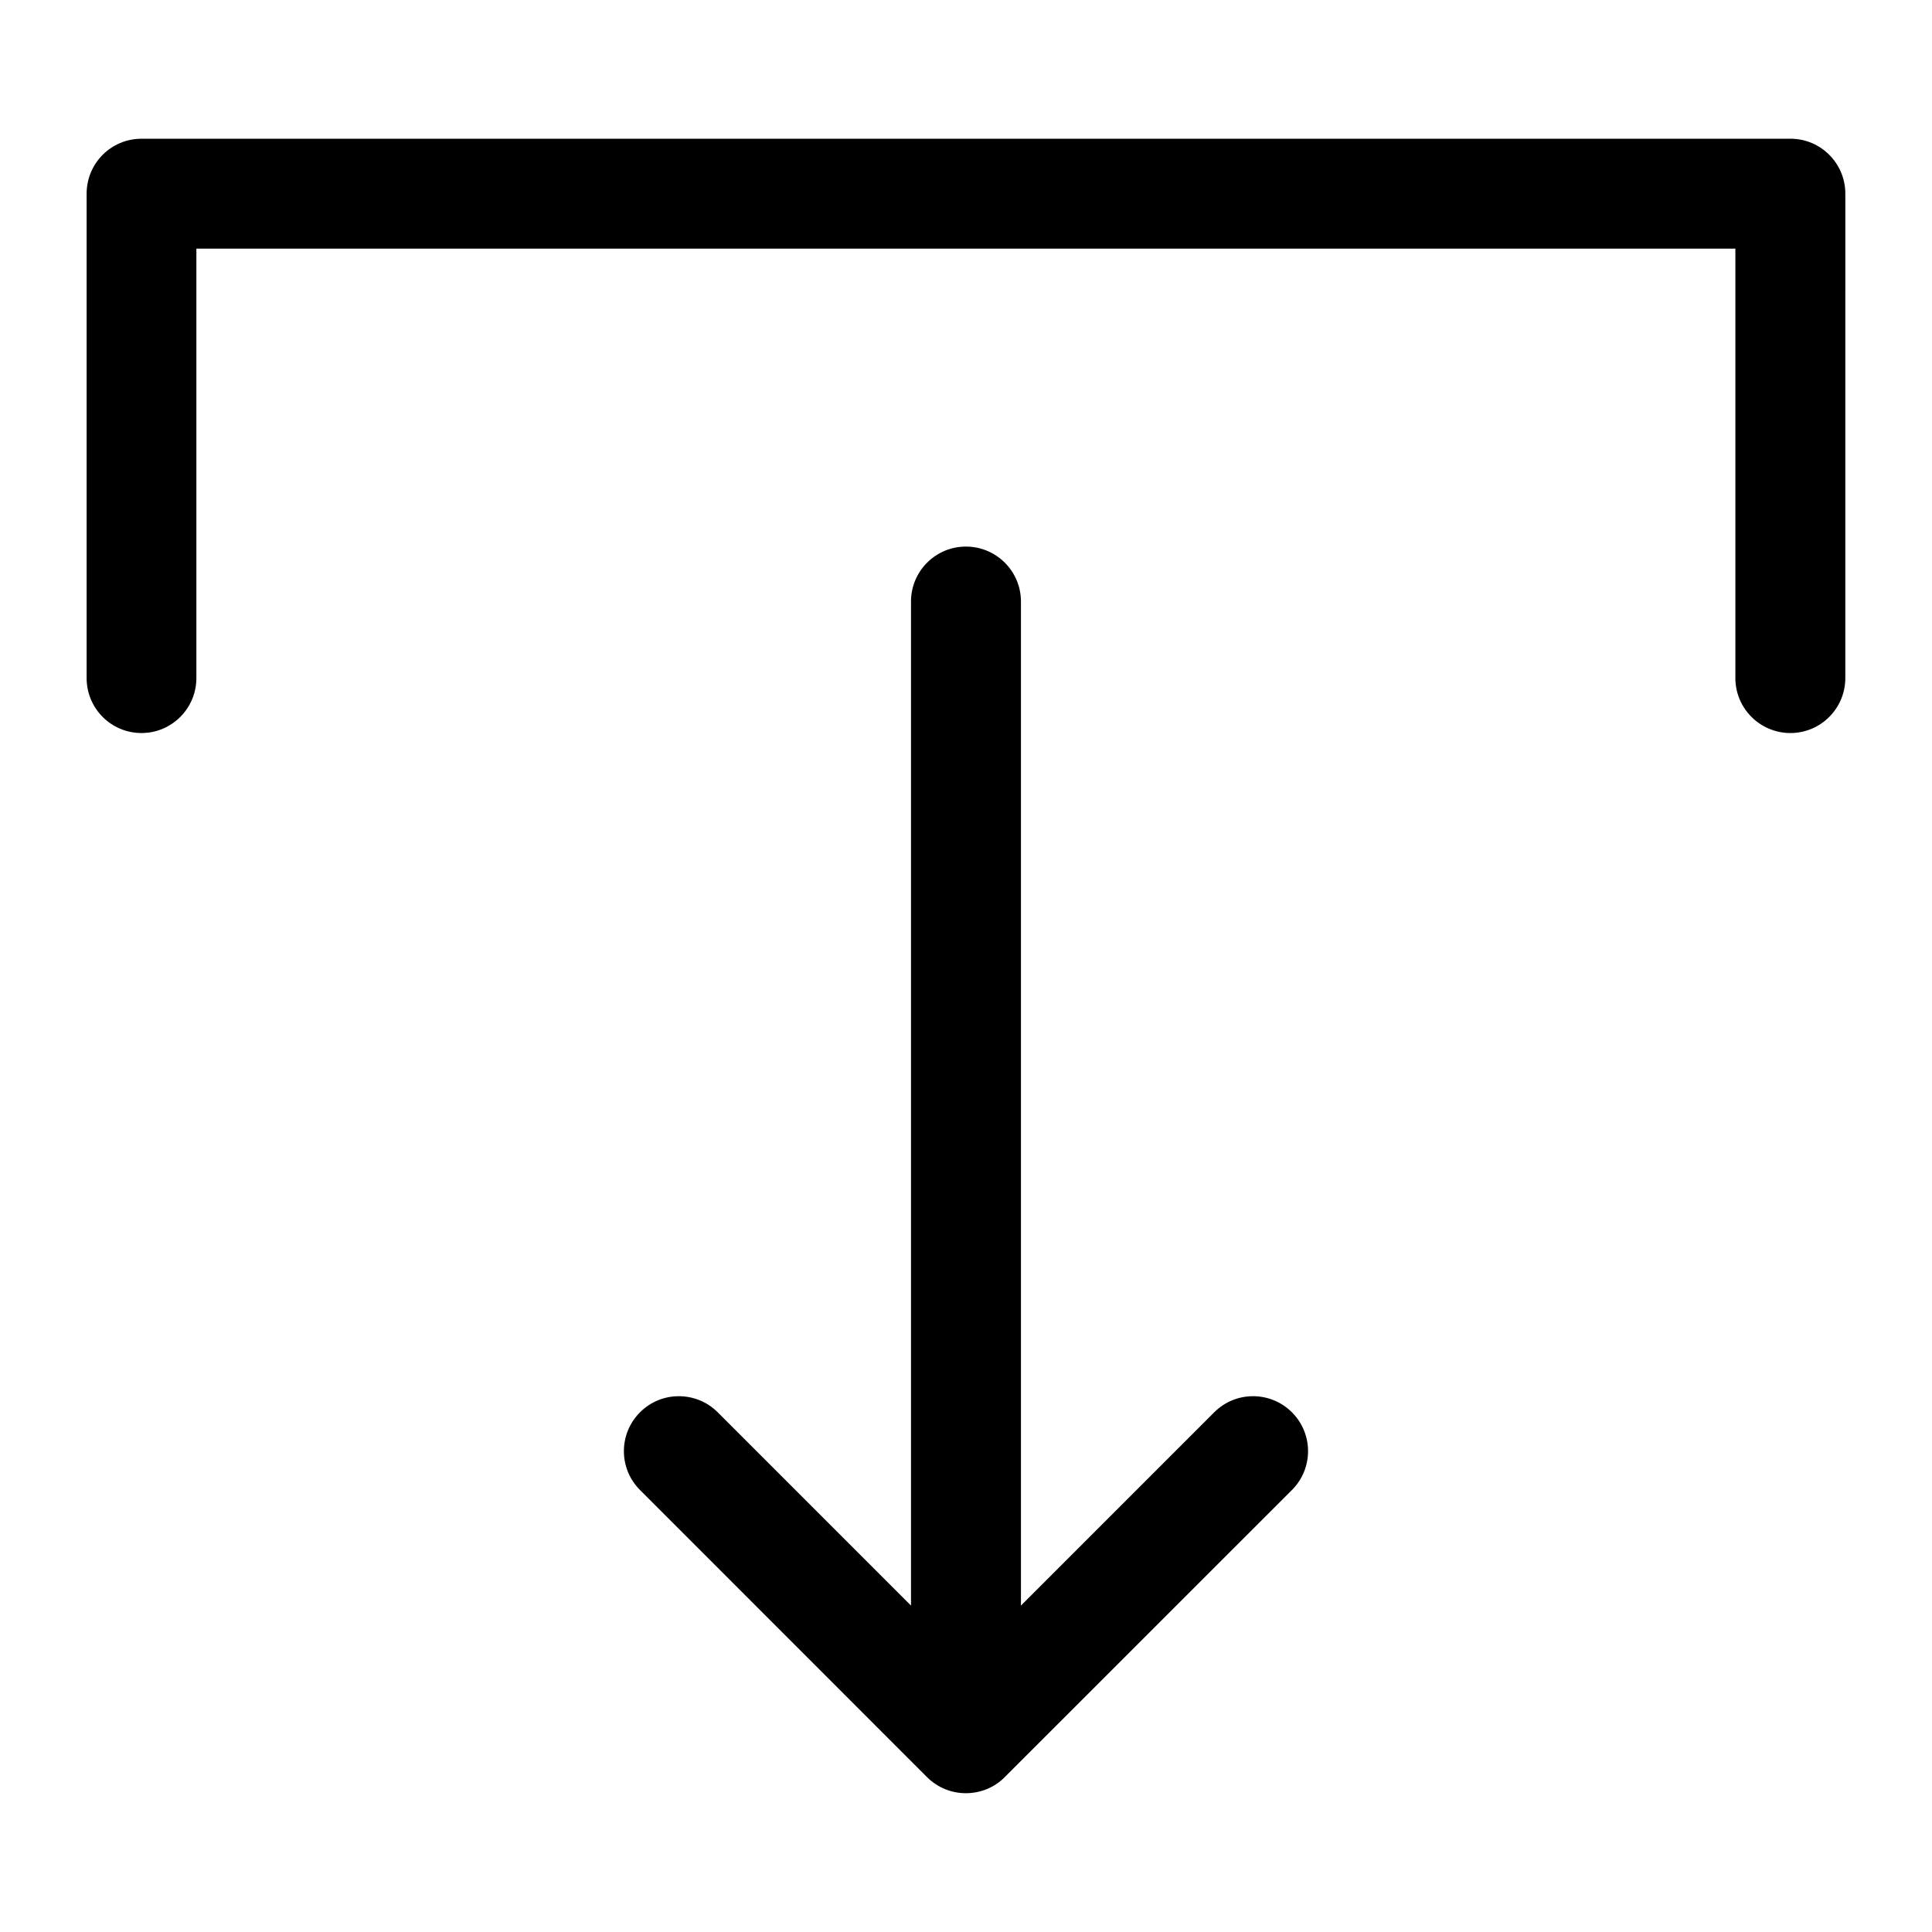 <?xml version="1.0" encoding="UTF-8"?>
<!-- Uploaded to: ICON Repo, www.iconrepo.com, Generator: ICON Repo Mixer Tools -->
<svg fill="#000000" width="800px" height="800px" version="1.1" viewBox="144 144 512 512" xmlns="http://www.w3.org/2000/svg">
 <path d="m618.49 180.77h-436.99c-8.07 0-14.543 6.523-14.543 14.562v128.36c0 8.039 6.473 14.57 14.543 14.57 8.023 0 14.543-6.527 14.543-14.57v-113.8h407.85v113.8c0 8.039 6.523 14.57 14.594 14.57 8.023 0 14.543-6.527 14.543-14.57l0.004-128.37c0-8.039-6.519-14.562-14.543-14.562zm-132.12 337.5c5.703 5.691 5.703 14.914 0 20.605l-76.109 76.086c-2.801 2.844-6.57 4.258-10.293 4.258s-7.438-1.414-10.293-4.258l-76.059-76.086c-5.703-5.688-5.703-14.91 0-20.605 5.656-5.68 14.883-5.68 20.586 0l51.223 51.23v-266.08c0-8.047 6.523-14.57 14.543-14.57 8.07 0 14.594 6.523 14.594 14.57v266.08l51.223-51.23c5.703-5.684 14.879-5.684 20.586 0z" fill-rule="evenodd"/>
</svg>
